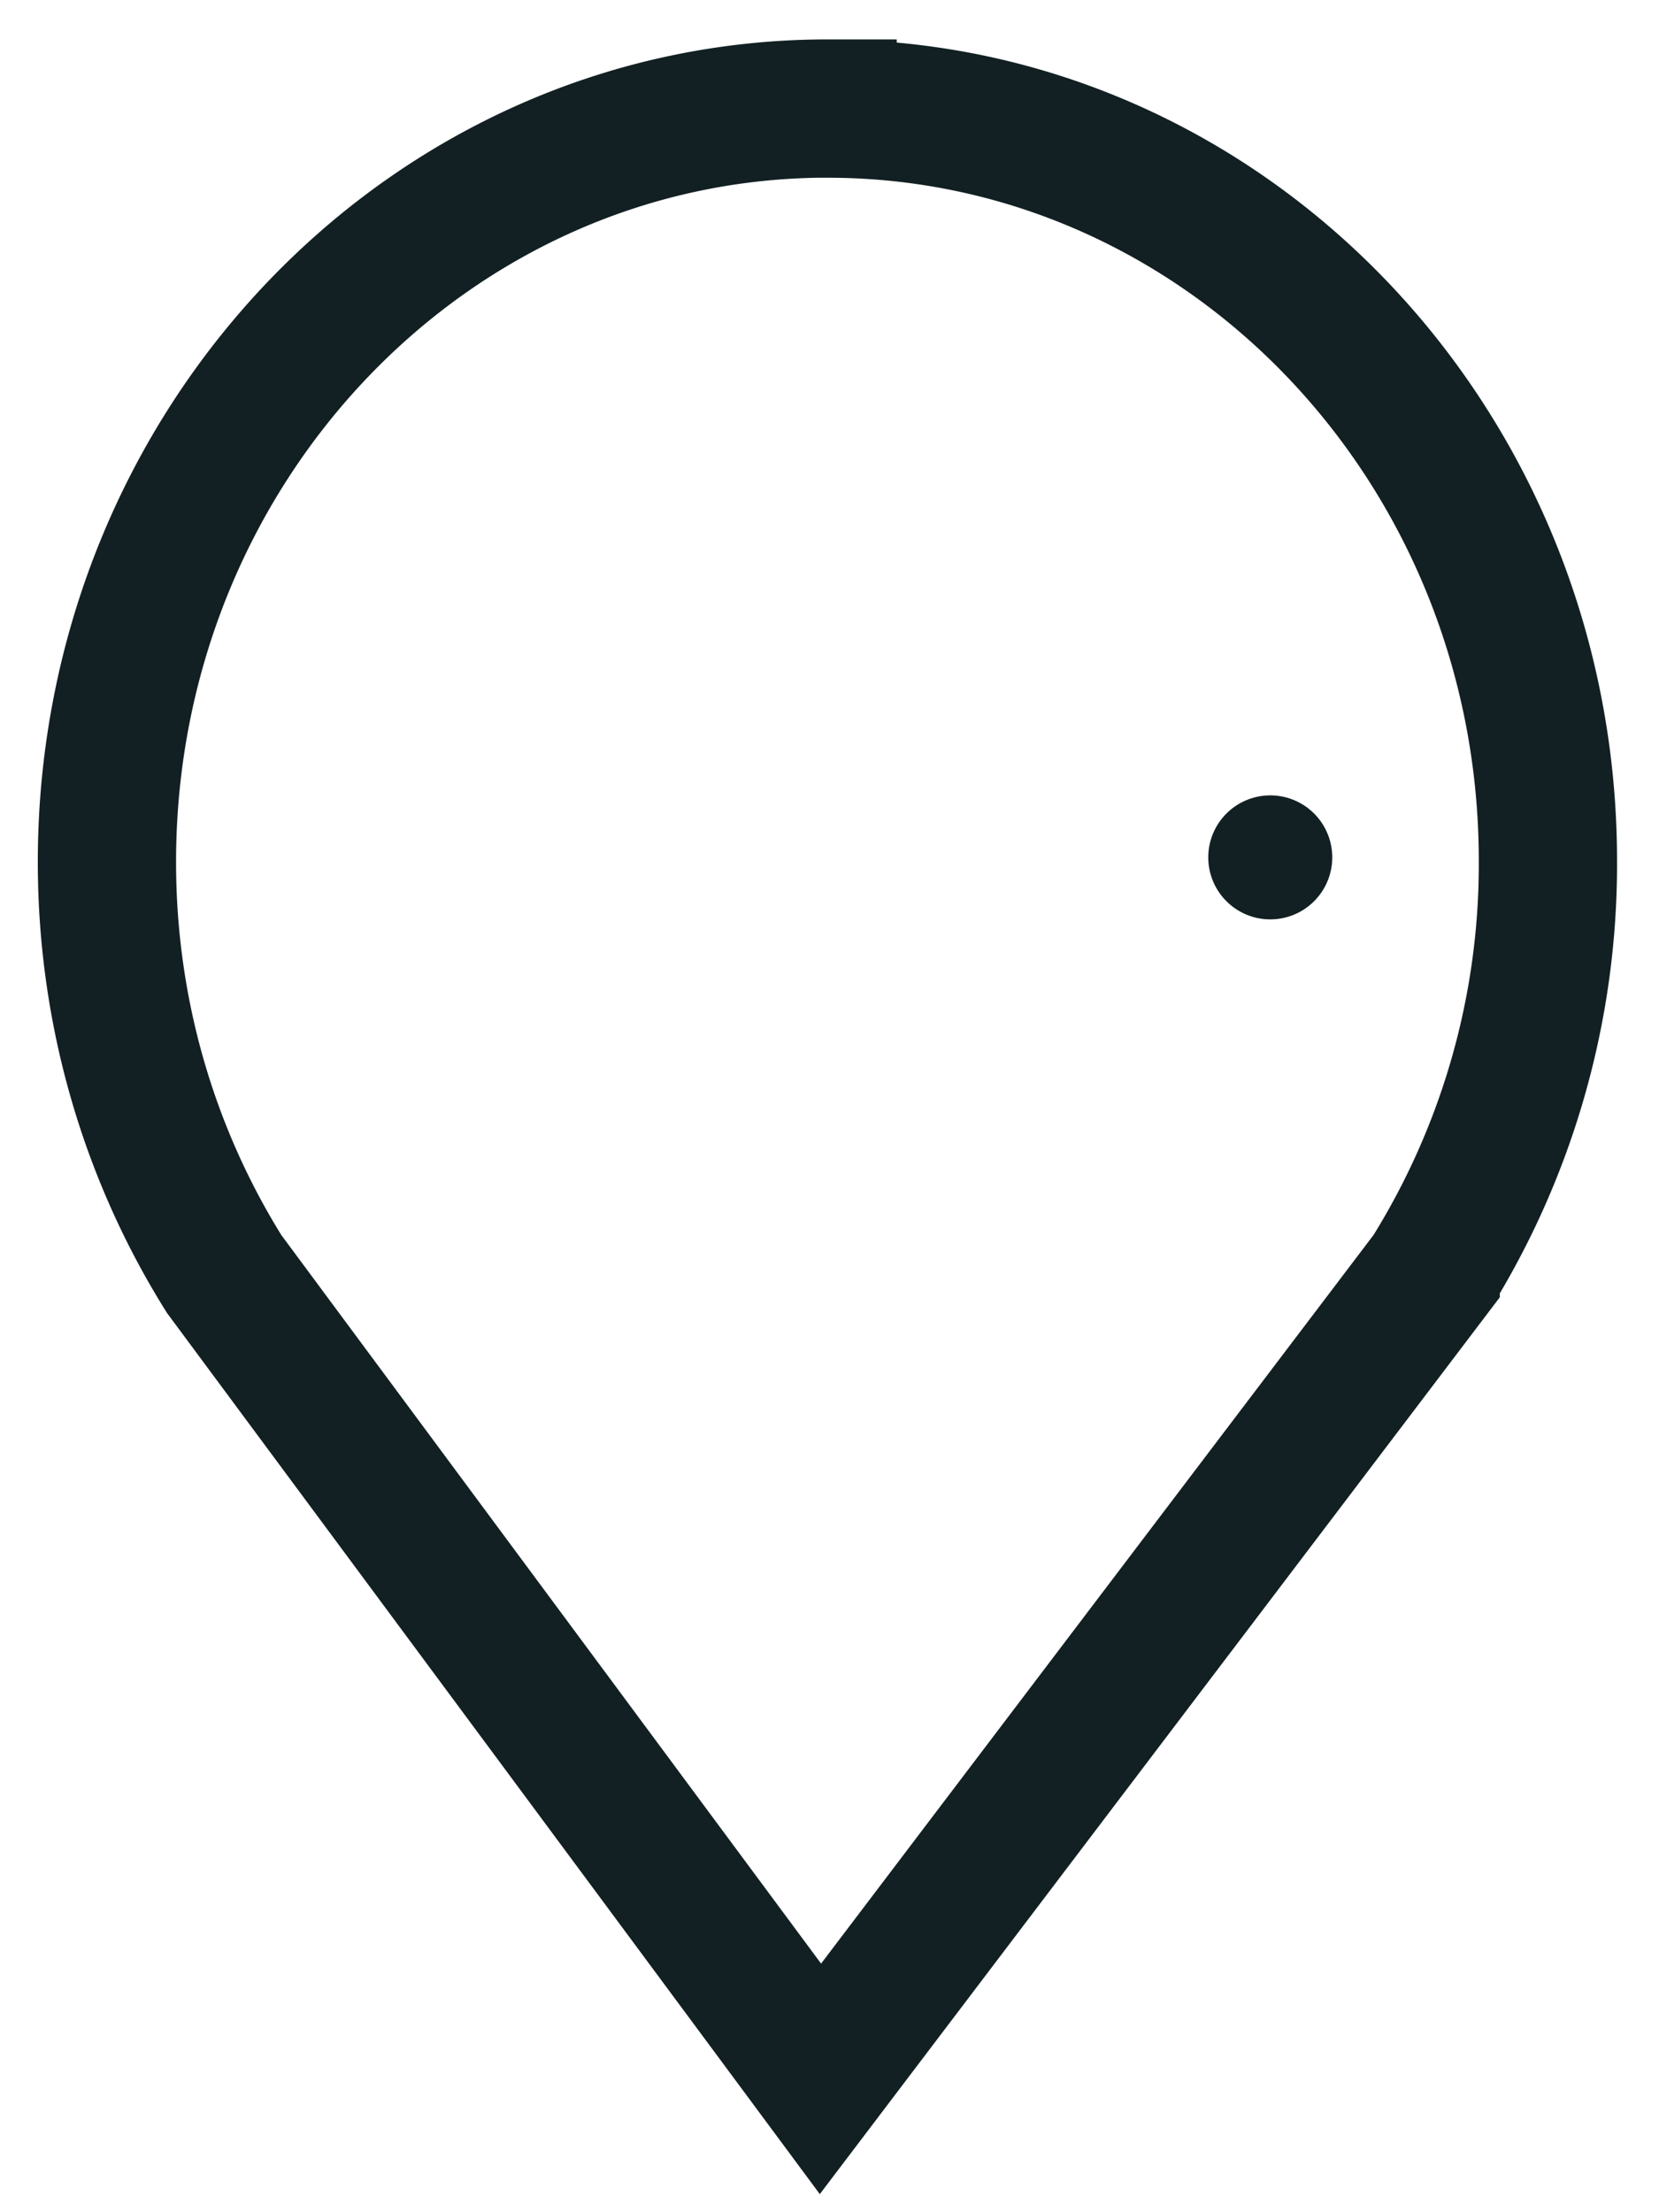 <svg xmlns="http://www.w3.org/2000/svg" id="eFka381GO9y1" shape-rendering="geometricPrecision" text-rendering="geometricPrecision" viewBox="0 0 24 32"><style>@keyframes eFka381GO9y7_tr__tr{0%{transform:translate(11.855px,12.402px) rotate(0deg)}43.333%,to{transform:translate(11.855px,12.402px) rotate(180deg)}}@keyframes eFka381GO9y8_s_do{0%{stroke-dashoffset:45.68}36.667%,to{stroke-dashoffset:0}}</style><g clip-path="url(#eFka381GO9y5)"><path fill="none" stroke="#122023" stroke-linecap="round" stroke-miterlimit="10" stroke-width="2" d="M11.973 1.57c-5.759 0-10.426 4.88-10.426 10.9 0 2.202.627 4.248 1.696 5.959l8.626 11.642 8.828-11.642a11.2 11.2 0 0 0 1.696-5.958c.01-6.02-4.662-10.9-10.42-10.9Z"/><clipPath id="eFka381GO9y5"><rect width="24" height="32" fill="#fff" rx="0" ry="0"/></clipPath></g><g style="animation:eFka381GO9y7_tr__tr 3000ms linear infinite normal forwards"><circle r="7.27" fill="none" stroke="#122023" stroke-dasharray="45.68" stroke-dashoffset="45.68" stroke-linecap="round" stroke-width="2" style="animation:eFka381GO9y8_s_do 3000ms linear infinite normal forwards" transform="matrix(.897 0 0 .897 11.855 12.402)"/></g></svg>